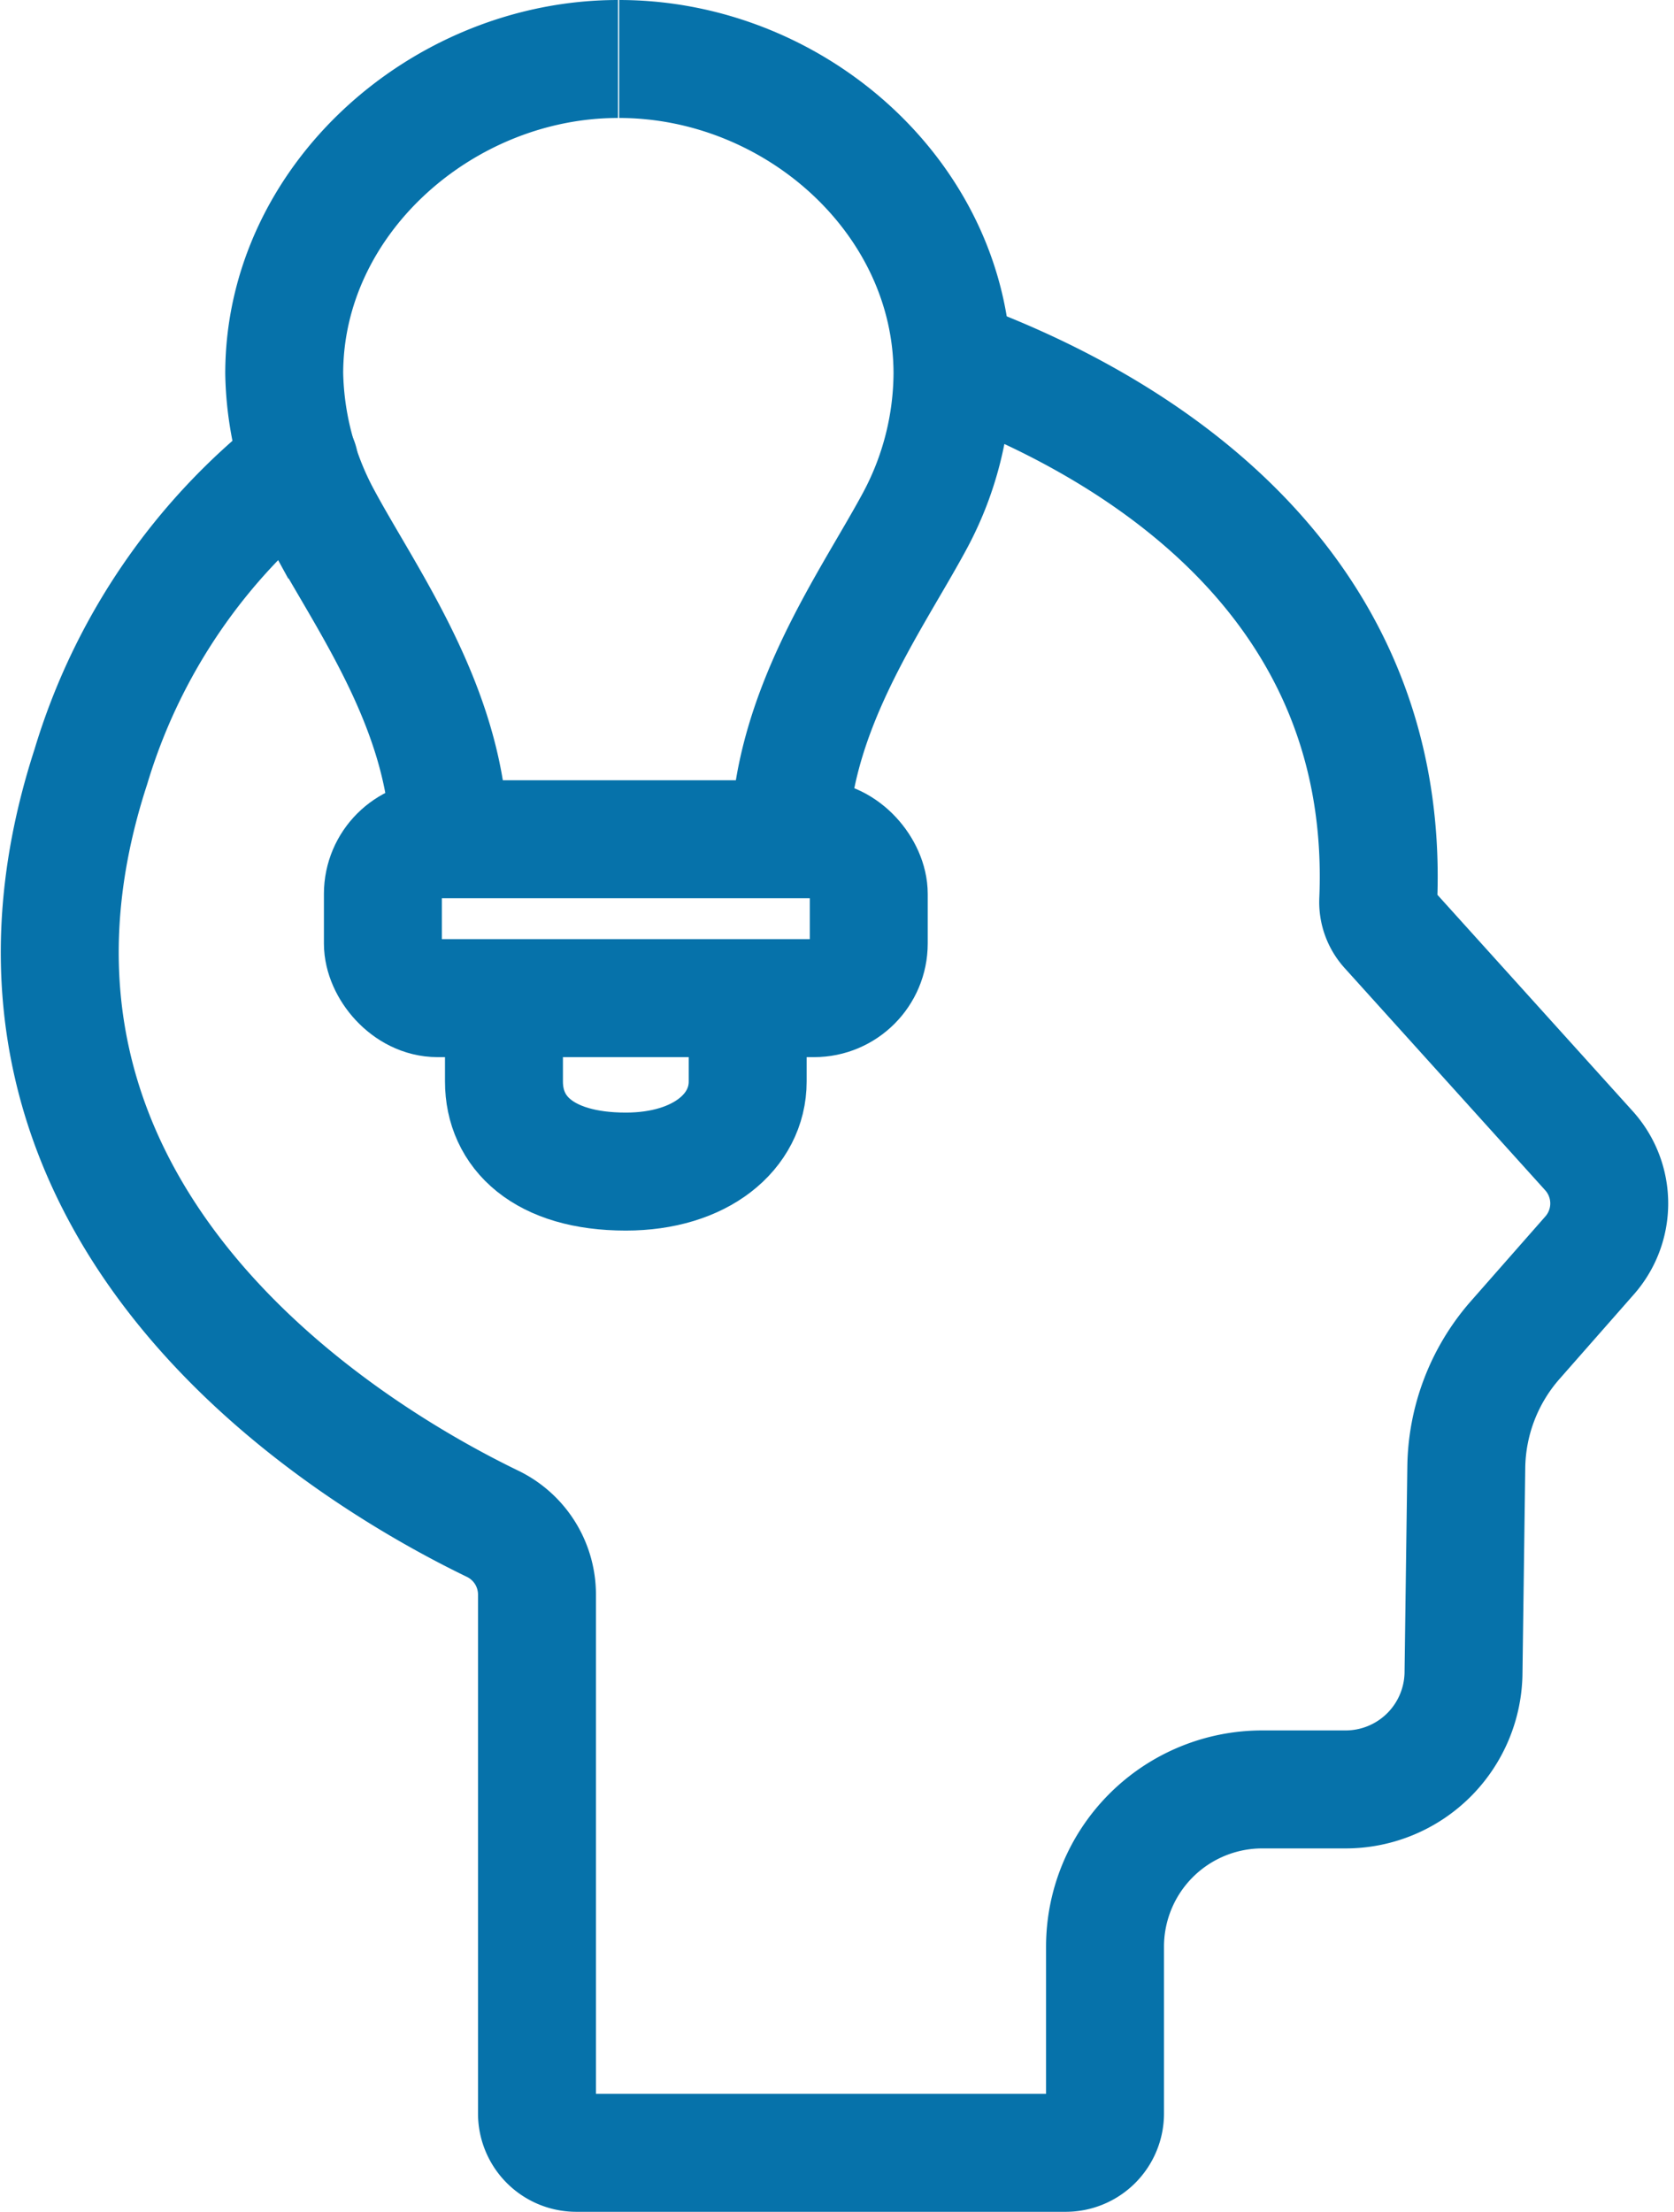 <?xml version="1.0"?>
<svg xmlns="http://www.w3.org/2000/svg" width="42.584" height="56.24" viewBox="0 0 42.584 56.24">
  <g id="brain" transform="translate(-10.77 -0.5)">
    <path id="Pfad_221" data-name="Pfad 221" d="M35,9.62C38.79,11,46.19,14.76,45.83,23.39a1,1,0,0,0,.25.71l5.12,5.67a2,2,0,0,1,0,2.66l-1.9,2.16a5,5,0,0,0-1.23,3.23L48,43a3,3,0,0,1-3,3H42.88a4,4,0,0,0-4,4v4.24a1,1,0,0,1-1,1H25.43a1,1,0,0,1-1-1V41.05a2,2,0,0,0-1.14-1.81C19.74,37.52,9.37,31.4,13.08,20a15.46,15.46,0,0,1,5.3-7.75" fill="none" stroke="#0672aa" stroke-linecap="round" stroke-miterlimit="10" stroke-width="3"/>
    <path id="Pfad_222" data-name="Pfad 222" d="M22.2,22c0-3.38-2.08-6.2-3.21-8.29A8.06,8.06,0,0,1,18,10c0-4.44,4.05-8,8.49-8" fill="none" stroke="#0672aa" stroke-miterlimit="10" stroke-width="3"/>
    <path id="Pfad_223" data-name="Pfad 223" d="M30.85,22c0-3.38,2.09-6.2,3.21-8.29A8,8,0,0,0,35,10c0-4.44-4-8-8.48-8" fill="none" stroke="#0672aa" stroke-miterlimit="10" stroke-width="3"/>
    <rect id="Rechteck_605" data-name="Rechteck 605" width="12.36" height="4.04" rx="1.39" transform="translate(20.51 21.84)" fill="none" stroke="#0672aa" stroke-miterlimit="10" stroke-width="3"/>
    <path id="Pfad_224" data-name="Pfad 224" d="M29.79,25.88V28c0,1.27-1.19,2.29-3.1,2.29-2.1,0-3.1-1-3.1-2.29V25.88" fill="none" stroke="#0672aa" stroke-miterlimit="10" stroke-width="3"/>
  </g>
</svg>
